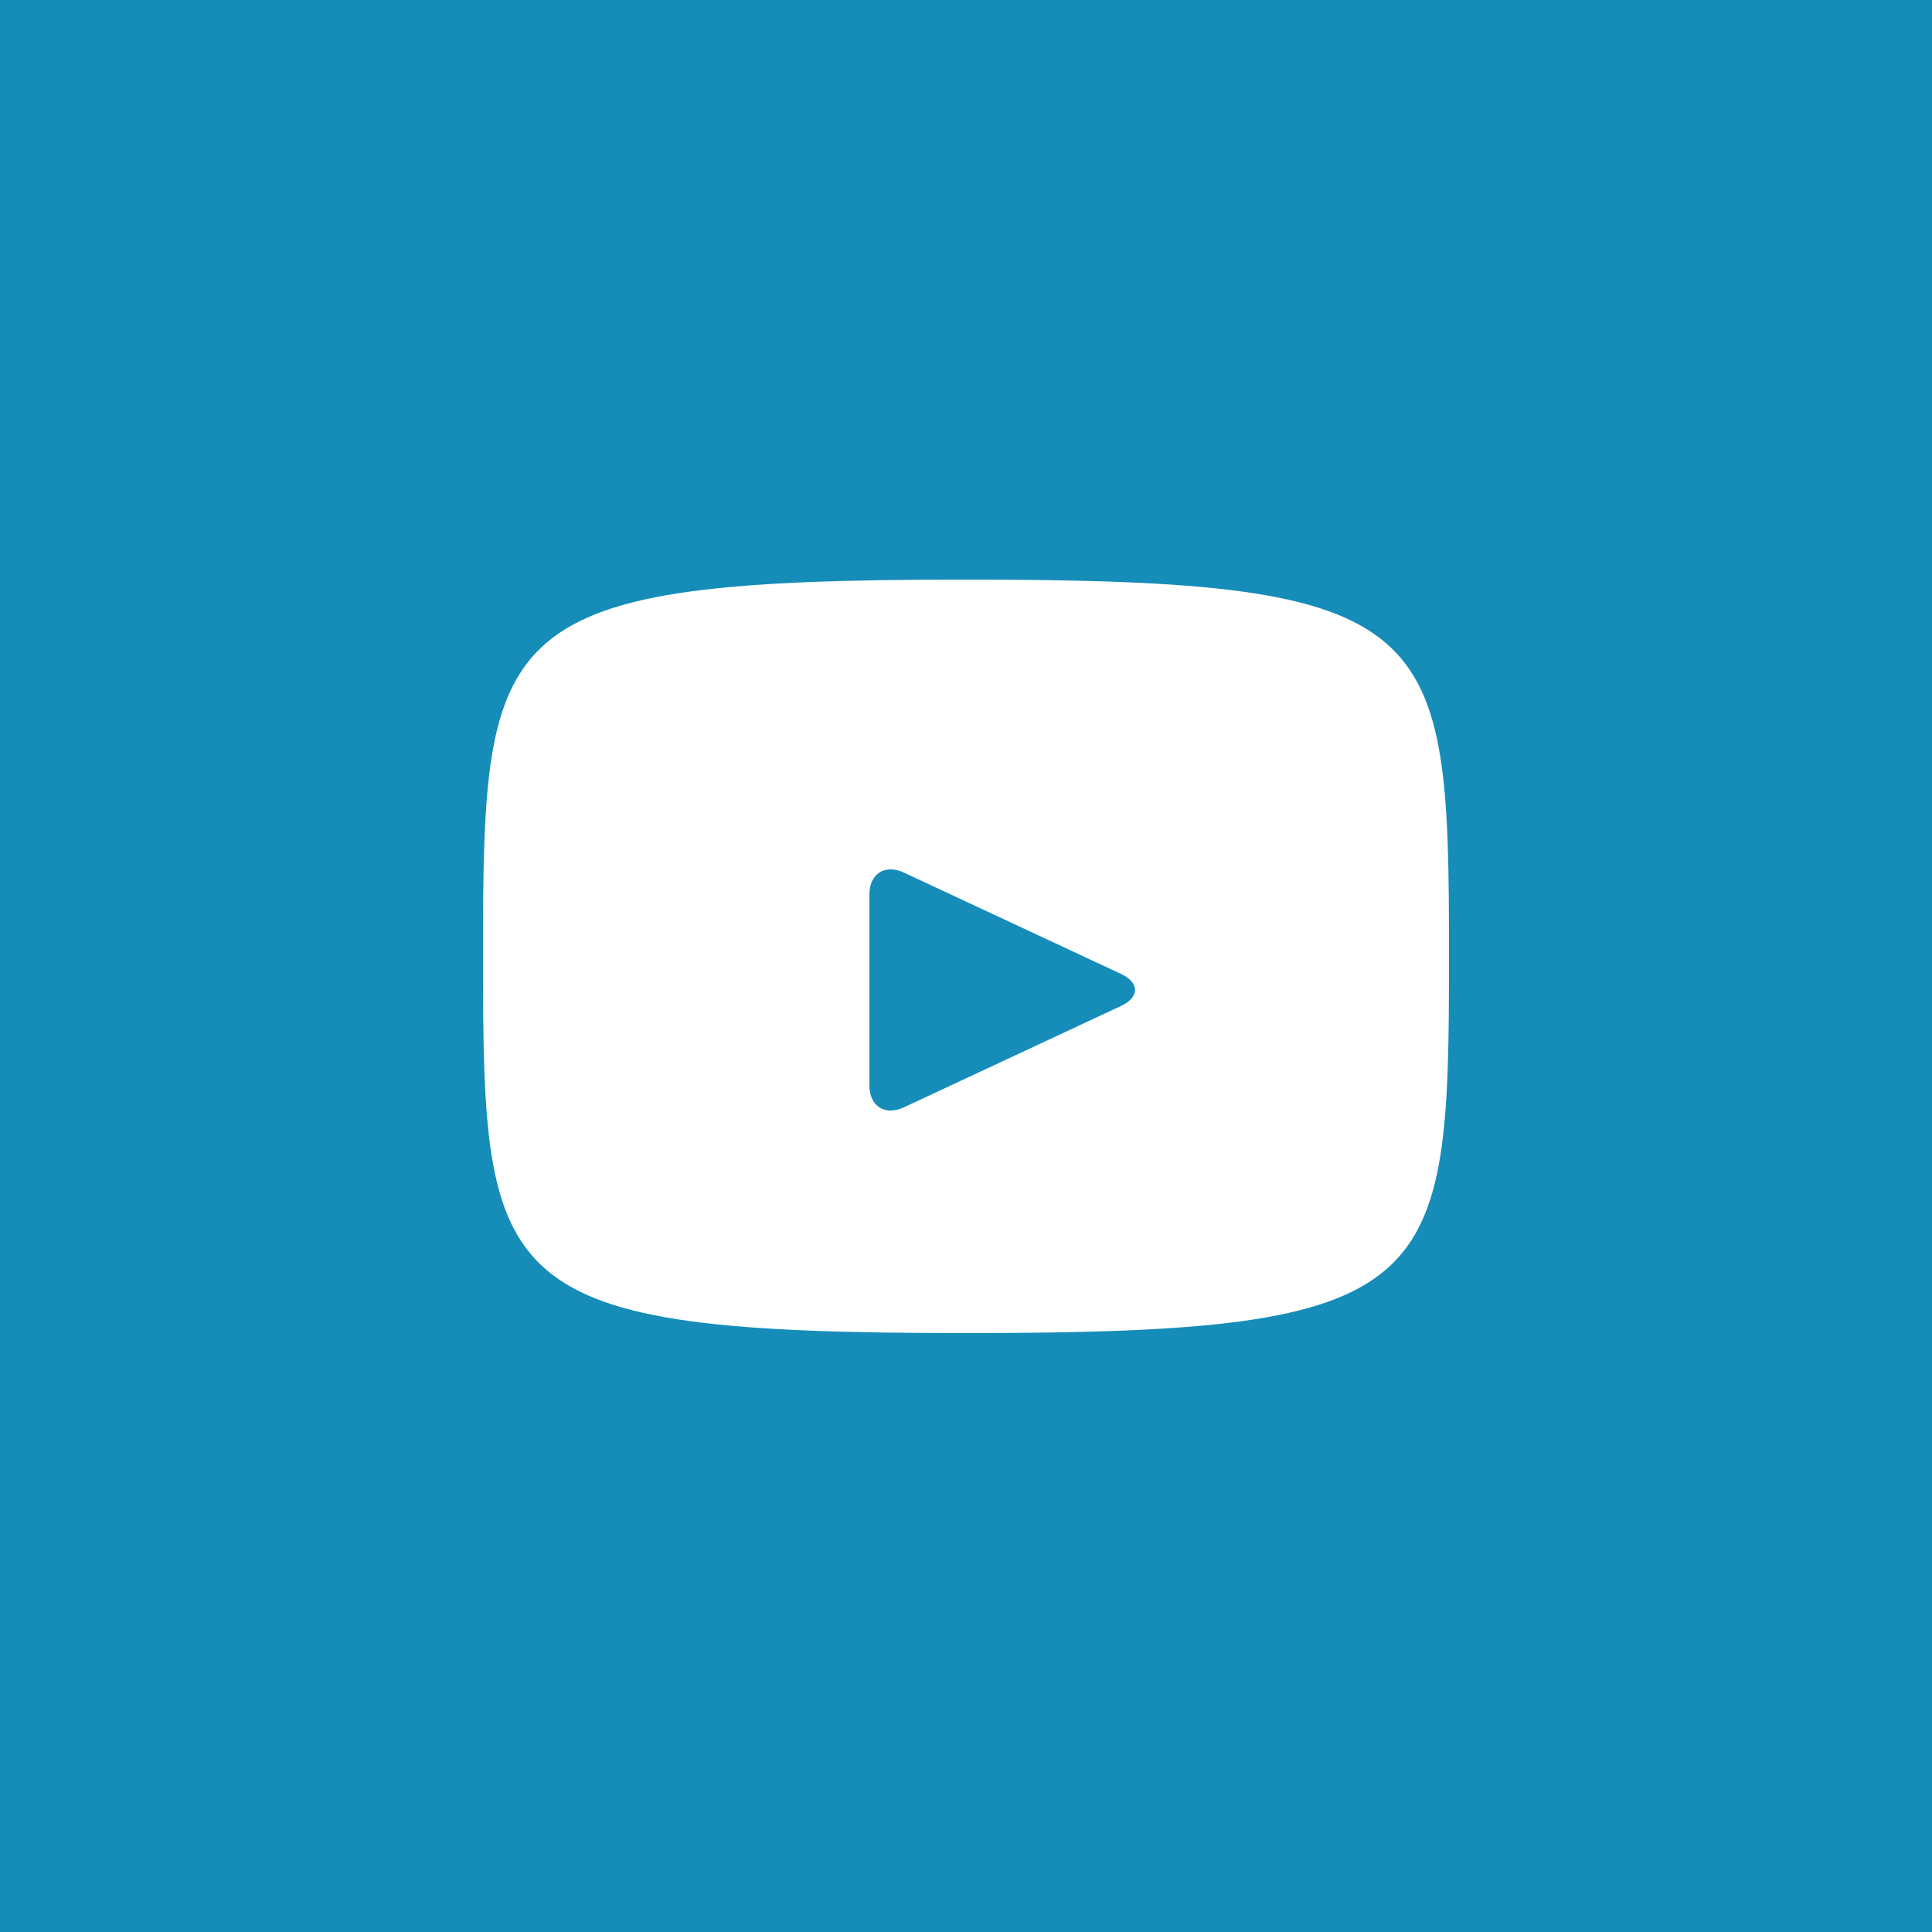 <svg width="20" height="20" viewBox="0 0 20 20" version="1.1" xmlns="http://www.w3.org/2000/svg"><title>youtube-with-circle copy</title><g id="Page-1" stroke="none" stroke-width="1" fill="none" fill-rule="evenodd"><g id="youtube-with-circle-copy" fill="#158DB8" fill-rule="nonzero"><path d="M0 0h20v20H0V0zm11.603 10.081c.196.092.196.242-.001.334l-2.245 1.048c-.196.091-.357-.01-.357-.228V9.261c0-.217.161-.319.357-.228l2.246 1.048zM10 13.8c4.914 0 5-.443 5-3.9S14.914 6 10 6s-5 .443-5 3.9.086 3.9 5 3.9z" id="Shape"/></g></g></svg>